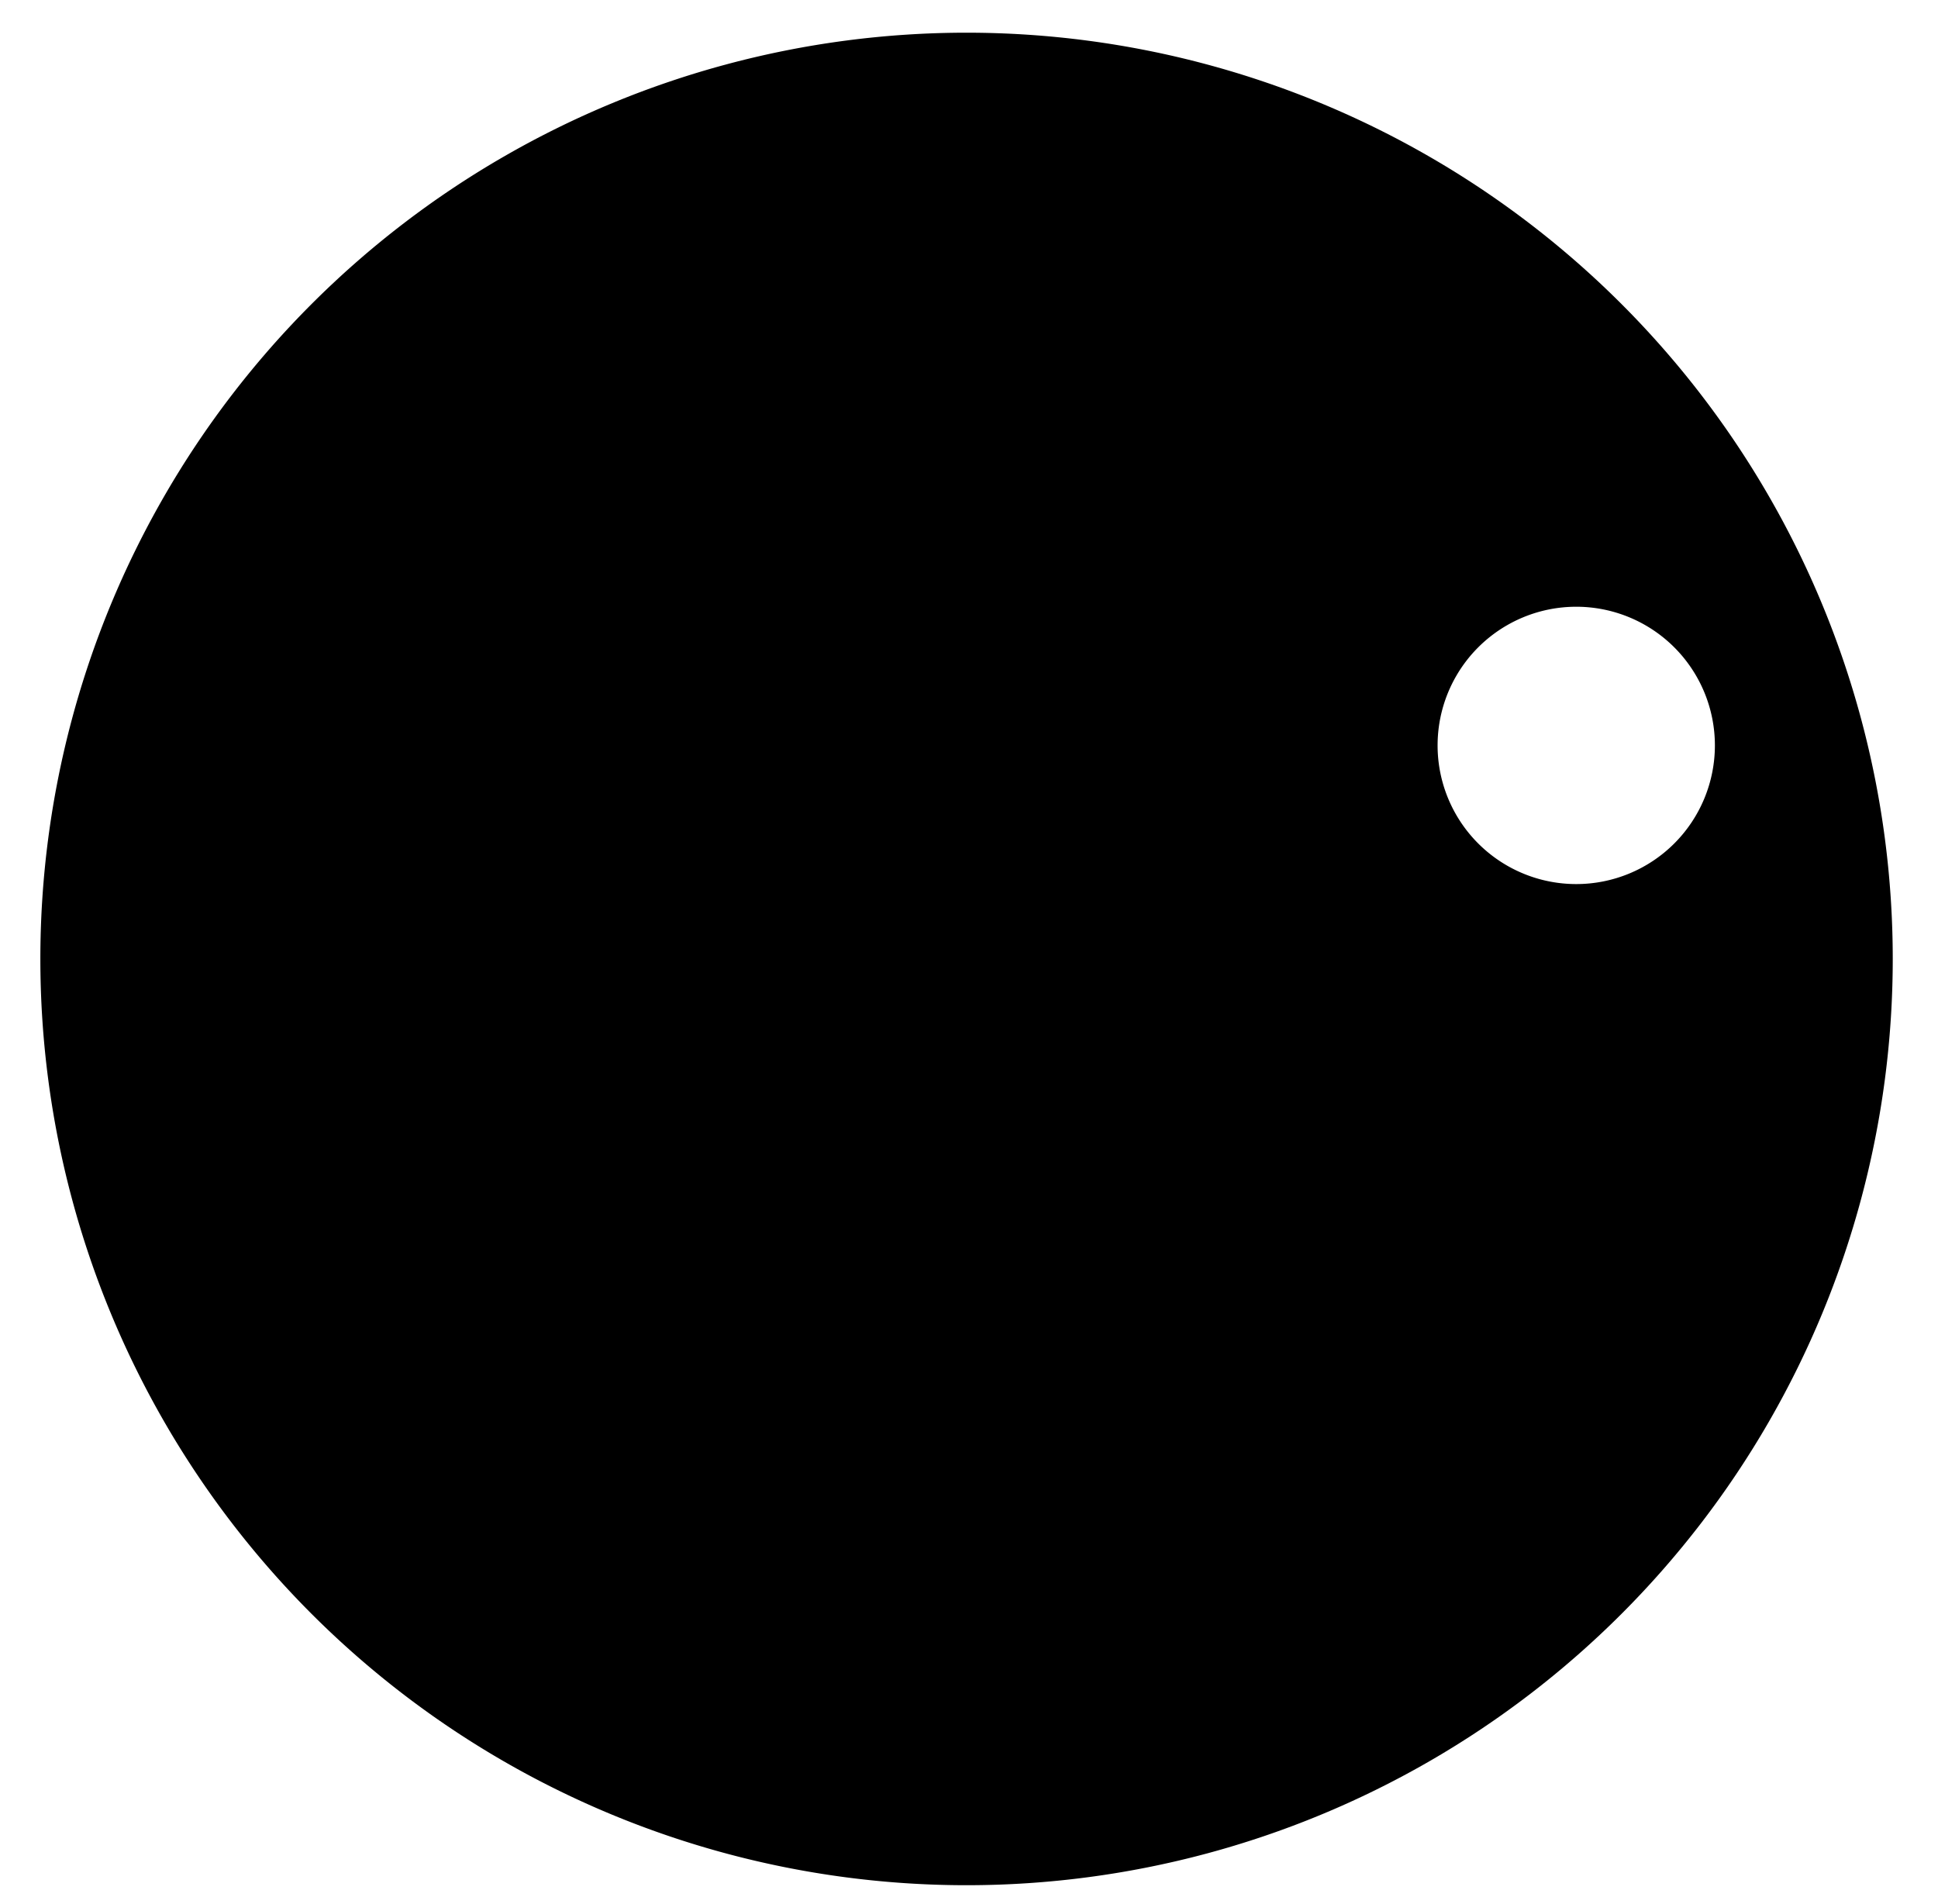 <?xml version="1.0" encoding="UTF-8" standalone="no"?>
<svg
   xmlns:dc="http://purl.org/dc/elements/1.1/"
   xmlns:cc="http://creativecommons.org/ns#"
   xmlns:rdf="http://www.w3.org/1999/02/22-rdf-syntax-ns#"
   xmlns:svg="http://www.w3.org/2000/svg"
   xmlns="http://www.w3.org/2000/svg"
   xmlns:sodipodi="http://sodipodi.sourceforge.net/DTD/sodipodi-0.dtd"
   xmlns:inkscape="http://www.inkscape.org/namespaces/inkscape"
   version="1.1"
   width="6.017cm"
   height="5.911cm"
   viewBox="0 0 23690 23270 "
   id="svg4838"
   sodipodi:docname="echo-cutout-v1.svg"
   inkscape:version="0.92.4 (5da689c313, 2019-01-14)">
  <defs
     id="defs4842" />
  <sodipodi:namedview
     pagecolor="#ffffff"
     bordercolor="#666666"
     borderopacity="1"
     objecttolerance="10"
     gridtolerance="10"
     guidetolerance="10"
     inkscape:pageopacity="0"
     inkscape:pageshadow="2"
     inkscape:window-width="1366"
     inkscape:window-height="705"
     id="namedview4840"
     showgrid="false"
     inkscape:zoom="2.1128778"
     inkscape:cx="104.41377"
     inkscape:cy="119.92556"
     inkscape:window-x="-8"
     inkscape:window-y="-8"
     inkscape:window-maximized="1"
     inkscape:current-layer="svg4838" />
  <title
     id="title4760">SVG Picture created as echo-B.Cu.svg date 2019/03/17 13:32:40 </title>
  <desc
     id="desc4762">Picture generated by PCBNEW </desc>
  <g
     style="fill:#000000; fill-opacity:1;stroke:#000000; stroke-opacity:1; stroke-linecap:round; stroke-linejoin:round; "
     transform="translate(0 0) scale(1 1)"
     id="g4764" />
  <g
     style="fill:#000000; fill-opacity:0.0;  stroke:#000000; stroke-width:-0; stroke-opacity:1;  stroke-linecap:round; stroke-linejoin:round;"
     id="g4766" />
  <g
     style="fill:#848400; fill-opacity:0.0;  stroke:#848400; stroke-width:-0; stroke-opacity:1;  stroke-linecap:round; stroke-linejoin:round;"
     id="g4768" />
  <g
     style="fill:#848400; fill-opacity:0.0;  stroke:#848400; stroke-width:0; stroke-opacity:1;  stroke-linecap:round; stroke-linejoin:round;"
     id="g4770" />
  <g
     style="fill:#848400; fill-opacity:1.0;  stroke:#848400; stroke-width:669.291; stroke-opacity:1;  stroke-linecap:round; stroke-linejoin:round;"
     id="g4776" />
  <g
     style="fill:#FFFFFF; fill-opacity:0.0;  stroke:#FFFFFF; stroke-width:669.291; stroke-opacity:1;  stroke-linecap:round; stroke-linejoin:round;"
     id="g4790" />
  <g
     style="fill:#FFFFFF; fill-opacity:1.0;  stroke:#FFFFFF; stroke-width:39.37; stroke-opacity:1;  stroke-linecap:round; stroke-linejoin:round;"
     id="g4796" />
  <g
     style="fill:#FFFFFF; fill-opacity:1.0;  stroke:#FFFFFF; stroke-width:39.37; stroke-opacity:1;  stroke-linecap:round; stroke-linejoin:round;"
     id="g4802" />
  <g
     style="fill:#FFFFFF; fill-opacity:1.0;  stroke:#FFFFFF; stroke-width:39.37; stroke-opacity:1;  stroke-linecap:round; stroke-linejoin:round;"
     id="g4808" />
  <g
     style="fill:#FFFFFF; fill-opacity:1.0;  stroke:#FFFFFF; stroke-width:39.37; stroke-opacity:1;  stroke-linecap:round; stroke-linejoin:round;"
     id="g4814" />
  <g
     style="fill:#FFFFFF; fill-opacity:1.0;  stroke:#FFFFFF; stroke-width:39.37; stroke-opacity:1;  stroke-linecap:round; stroke-linejoin:round;"
     id="g4820" />
  <g
     style="fill:#FFFFFF; fill-opacity:1.0;  stroke:#FFFFFF; stroke-width:39.37; stroke-opacity:1;  stroke-linecap:round; stroke-linejoin:round;"
     id="g4826" />
  <g
     style="fill:#000000; fill-opacity:1.0;  stroke:#000000; stroke-width:39.37; stroke-opacity:1;  stroke-linecap:round; stroke-linejoin:round;"
     id="g4828" />
  <g
     style="fill:#C2C200; fill-opacity:1.0;  stroke:#C2C200; stroke-width:39.37; stroke-opacity:1;  stroke-linecap:round; stroke-linejoin:round;"
     id="g4830" />
  <path
     style="fill:#000000;fill-opacity:1;stroke:none;stroke-width:0.567;stroke-linecap:round;stroke-linejoin:round;stroke-opacity:1"
     d="M 113.426 3.824 A 108.689 108.689 0 0 0 4.736 112.514 A 108.689 108.689 0 0 0 113.426 221.203 A 108.689 108.689 0 0 0 222.113 112.514 A 108.689 108.689 0 0 0 113.426 3.824 z M 184.973 71.184 A 16.271 16.271 0 0 1 201.242 87.455 A 16.271 16.271 0 0 1 184.973 103.727 A 16.271 16.271 0 0 1 168.701 87.455 A 16.271 16.271 0 0 1 184.973 71.184 z "
     transform="scale(104.167)"
     id="circle4832" />
</svg>

